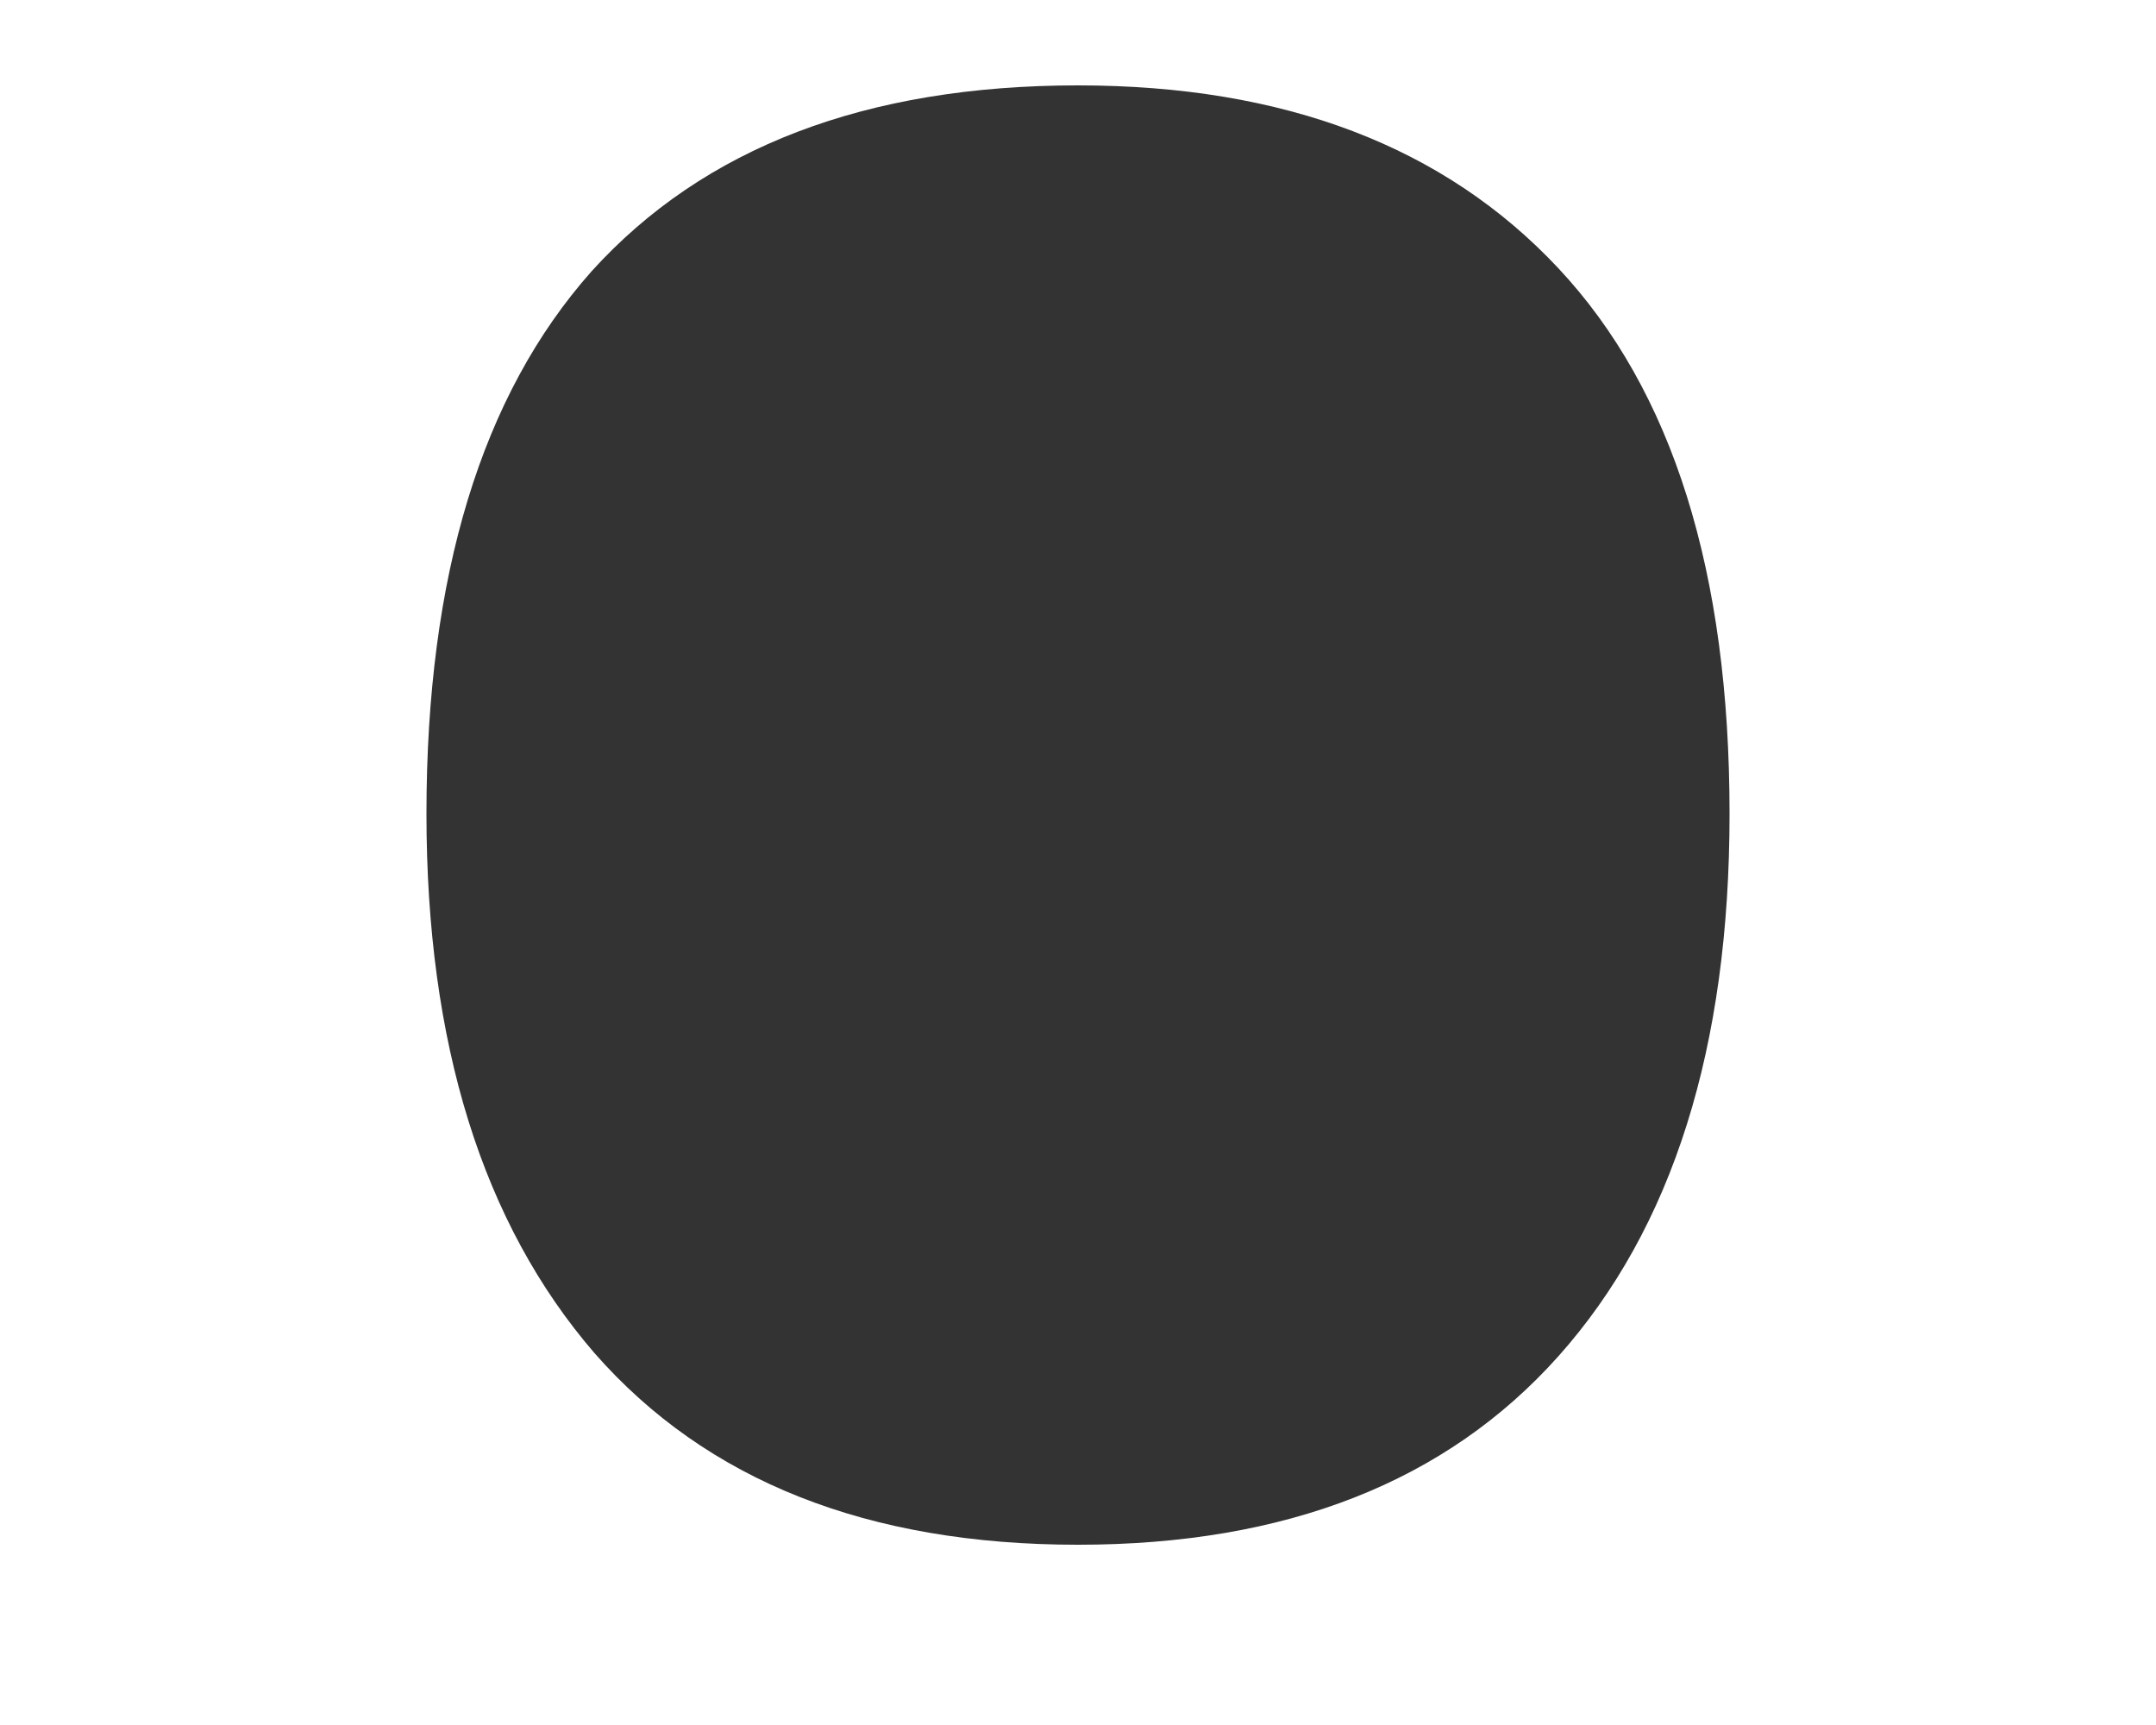 <svg width="5" height="4" viewBox="0 0 5 4" fill="none" xmlns="http://www.w3.org/2000/svg">
<path d="M0.989 1.887C0.989 1.335 1.117 0.916 1.372 0.629C1.632 0.342 2.008 0.198 2.5 0.198C2.979 0.198 3.35 0.34 3.614 0.622C3.879 0.905 4.011 1.326 4.011 1.887C4.011 2.429 3.879 2.848 3.614 3.145C3.354 3.436 2.983 3.582 2.5 3.582C2.012 3.582 1.639 3.434 1.379 3.138C1.119 2.837 0.989 2.42 0.989 1.887Z" fill="black" fill-opacity="0.8"/>
</svg>
